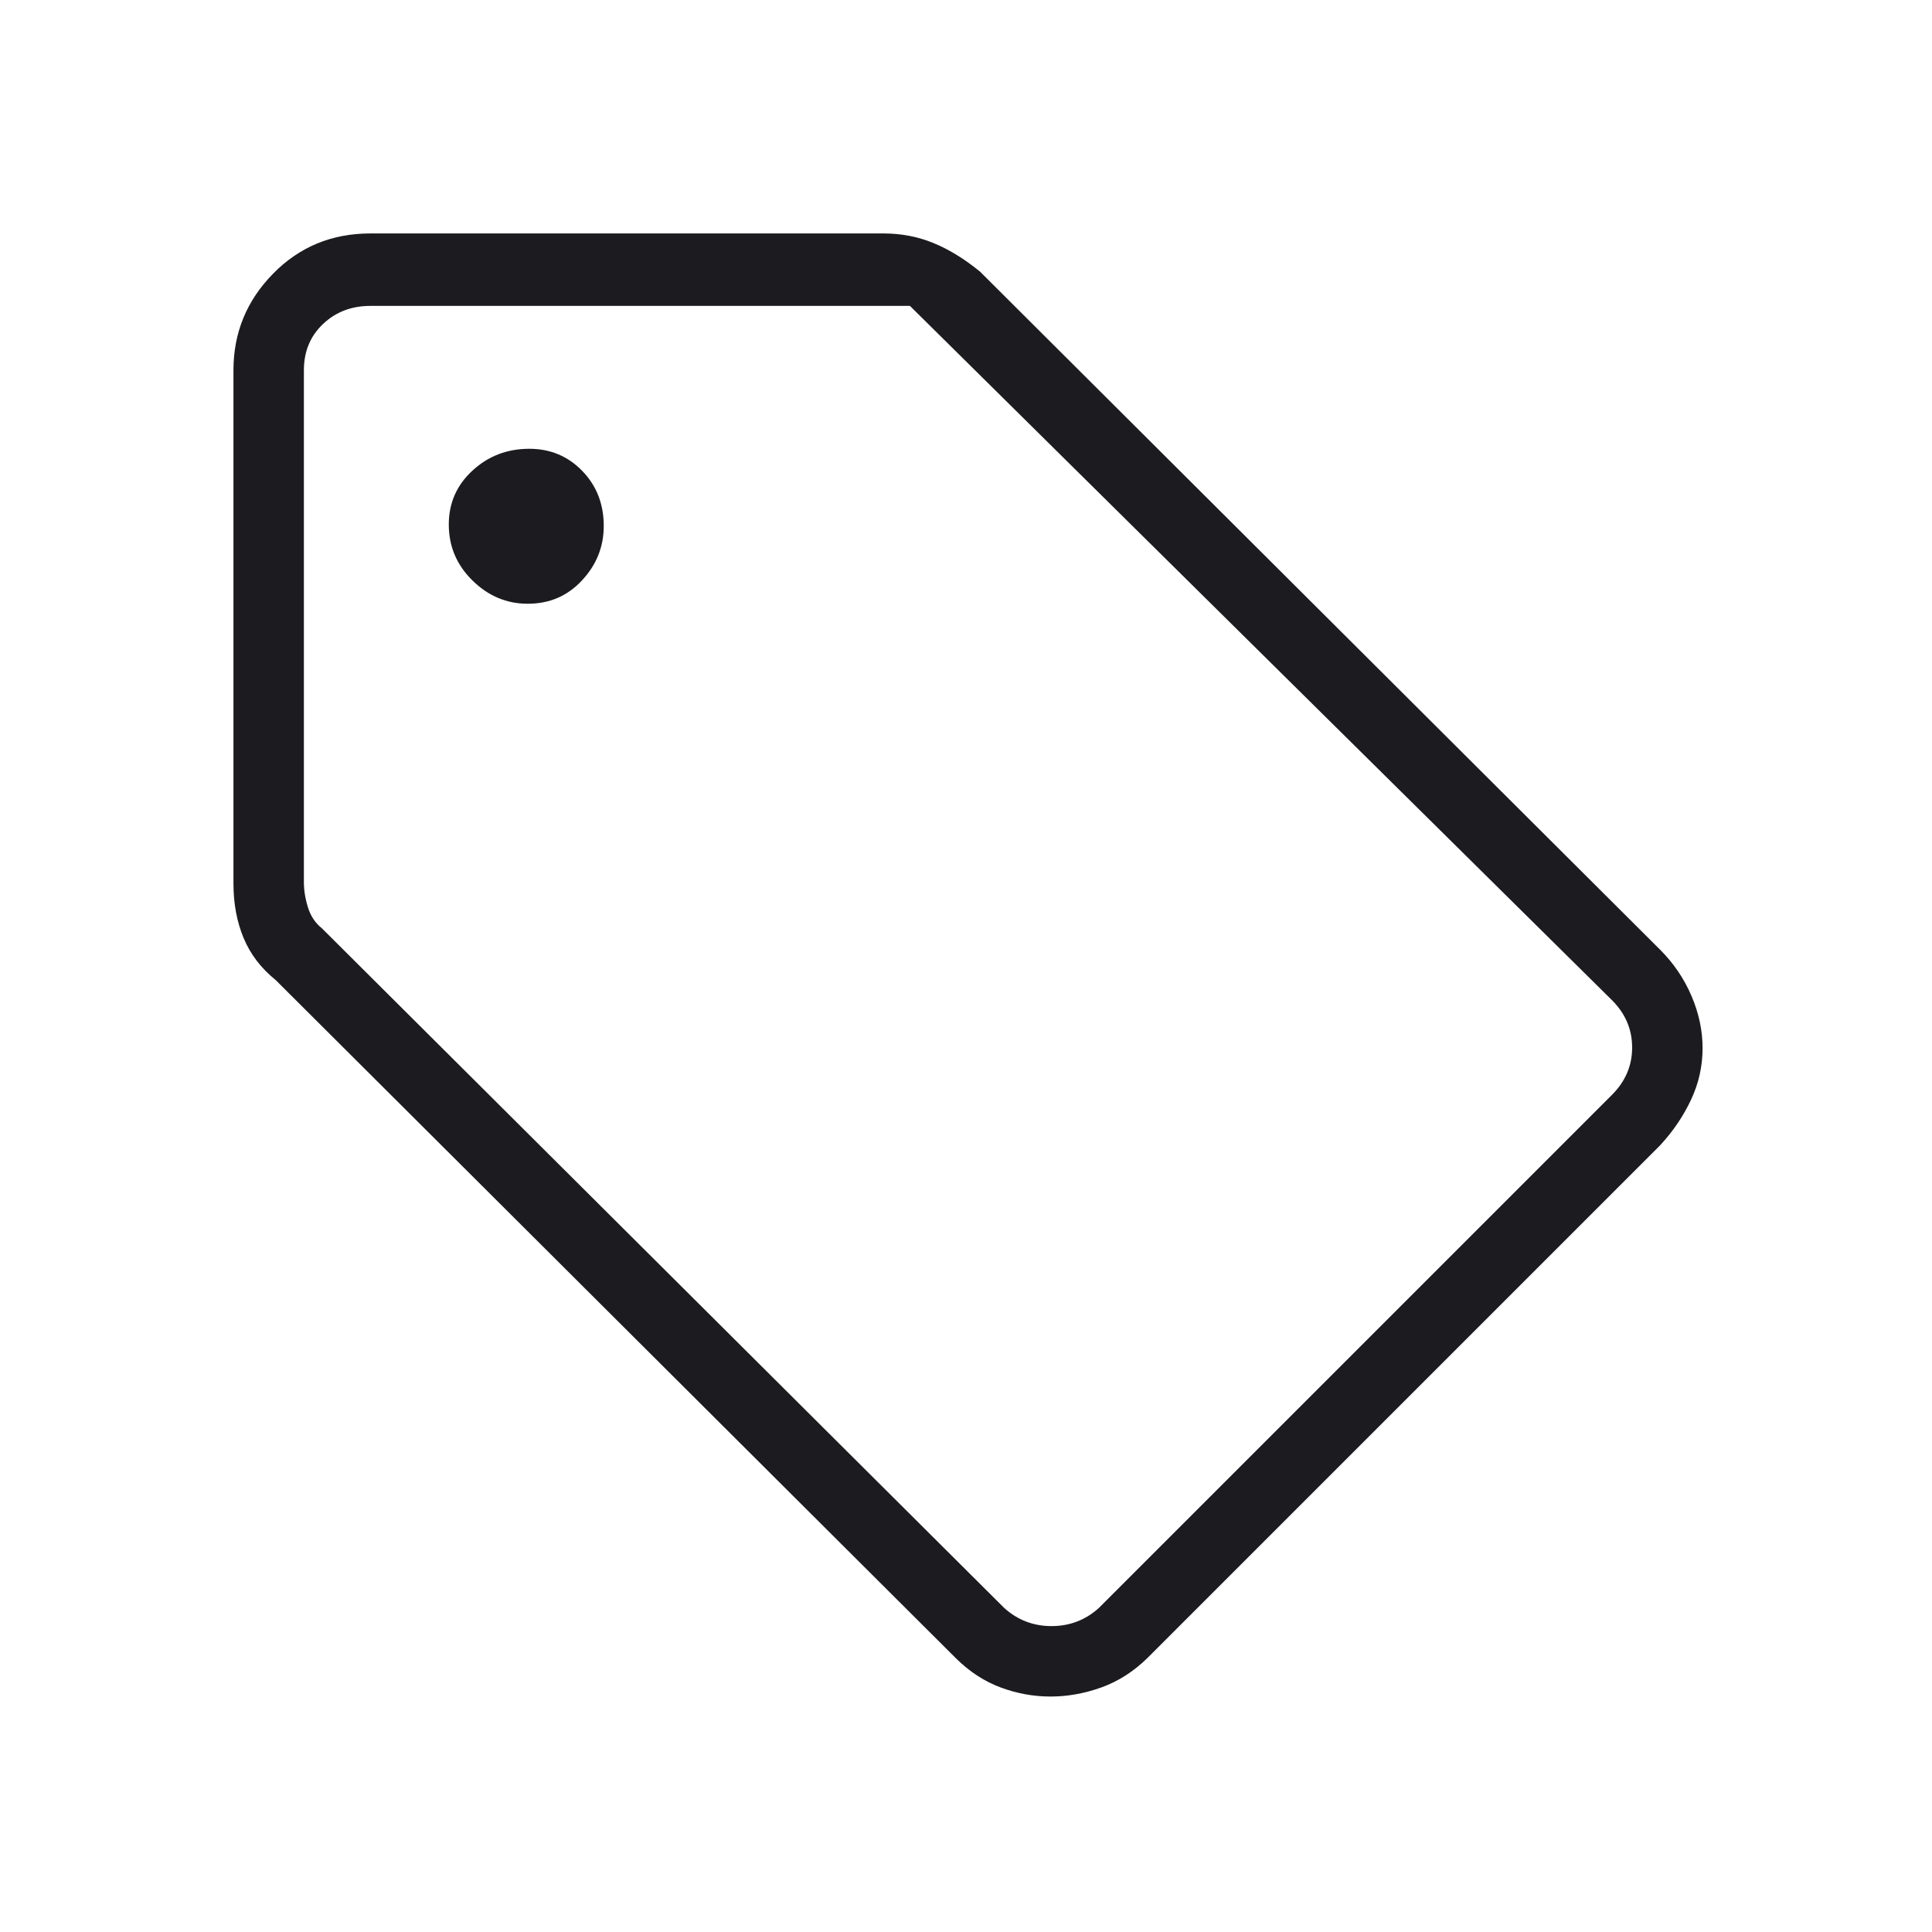 <svg xmlns="http://www.w3.org/2000/svg" width="48" height="48" viewBox="0 0 48 48" fill="none"><g id="sell"><mask id="mask0_2389_1988" style="mask-type:alpha" maskUnits="userSpaceOnUse" x="0" y="0" width="48" height="48"><rect id="Bounding box" width="48" height="48" fill="#D9D9D9"></rect></mask><g mask="url(#mask0_2389_1988)"><path id="sell_2" d="M41.25 28.45L28.5 41.2C28.158 41.533 27.778 41.775 27.36 41.925C26.941 42.075 26.521 42.15 26.1 42.15C25.679 42.15 25.266 42.075 24.862 41.925C24.458 41.775 24.087 41.533 23.75 41.2L6.85 24.35C6.486 24.056 6.22 23.708 6.052 23.304C5.884 22.9 5.8 22.449 5.8 21.95V9.2C5.8 8.27 6.127 7.47 6.782 6.802C7.436 6.134 8.242 5.8 9.2 5.8H21.95C22.391 5.8 22.805 5.879 23.191 6.038C23.577 6.196 23.963 6.433 24.35 6.75L41.25 23.6C41.585 23.936 41.843 24.318 42.026 24.747C42.209 25.175 42.3 25.607 42.3 26.041C42.3 26.489 42.205 26.915 42.014 27.321C41.824 27.727 41.569 28.104 41.25 28.45ZM27.3 39.95L40.05 27.2C40.383 26.867 40.55 26.475 40.55 26.025C40.55 25.575 40.383 25.183 40.05 24.85L22.607 7.6H9.2C8.733 7.6 8.342 7.75 8.025 8.05C7.708 8.35 7.55 8.733 7.55 9.2V21.916C7.55 22.116 7.583 22.324 7.65 22.541C7.717 22.758 7.833 22.933 8 23.066L24.95 39.95C25.283 40.25 25.675 40.4 26.125 40.4C26.575 40.4 26.967 40.25 27.3 39.95ZM13.112 15C13.651 15 14.101 14.807 14.46 14.419C14.82 14.033 15 13.582 15 13.068C15 12.523 14.822 12.067 14.466 11.7C14.111 11.333 13.672 11.15 13.15 11.15C12.6 11.15 12.129 11.331 11.738 11.692C11.346 12.053 11.15 12.499 11.15 13.03C11.15 13.574 11.346 14.038 11.739 14.423C12.131 14.808 12.589 15 13.112 15Z" fill="#1C1B1F"></path></g></g></svg>